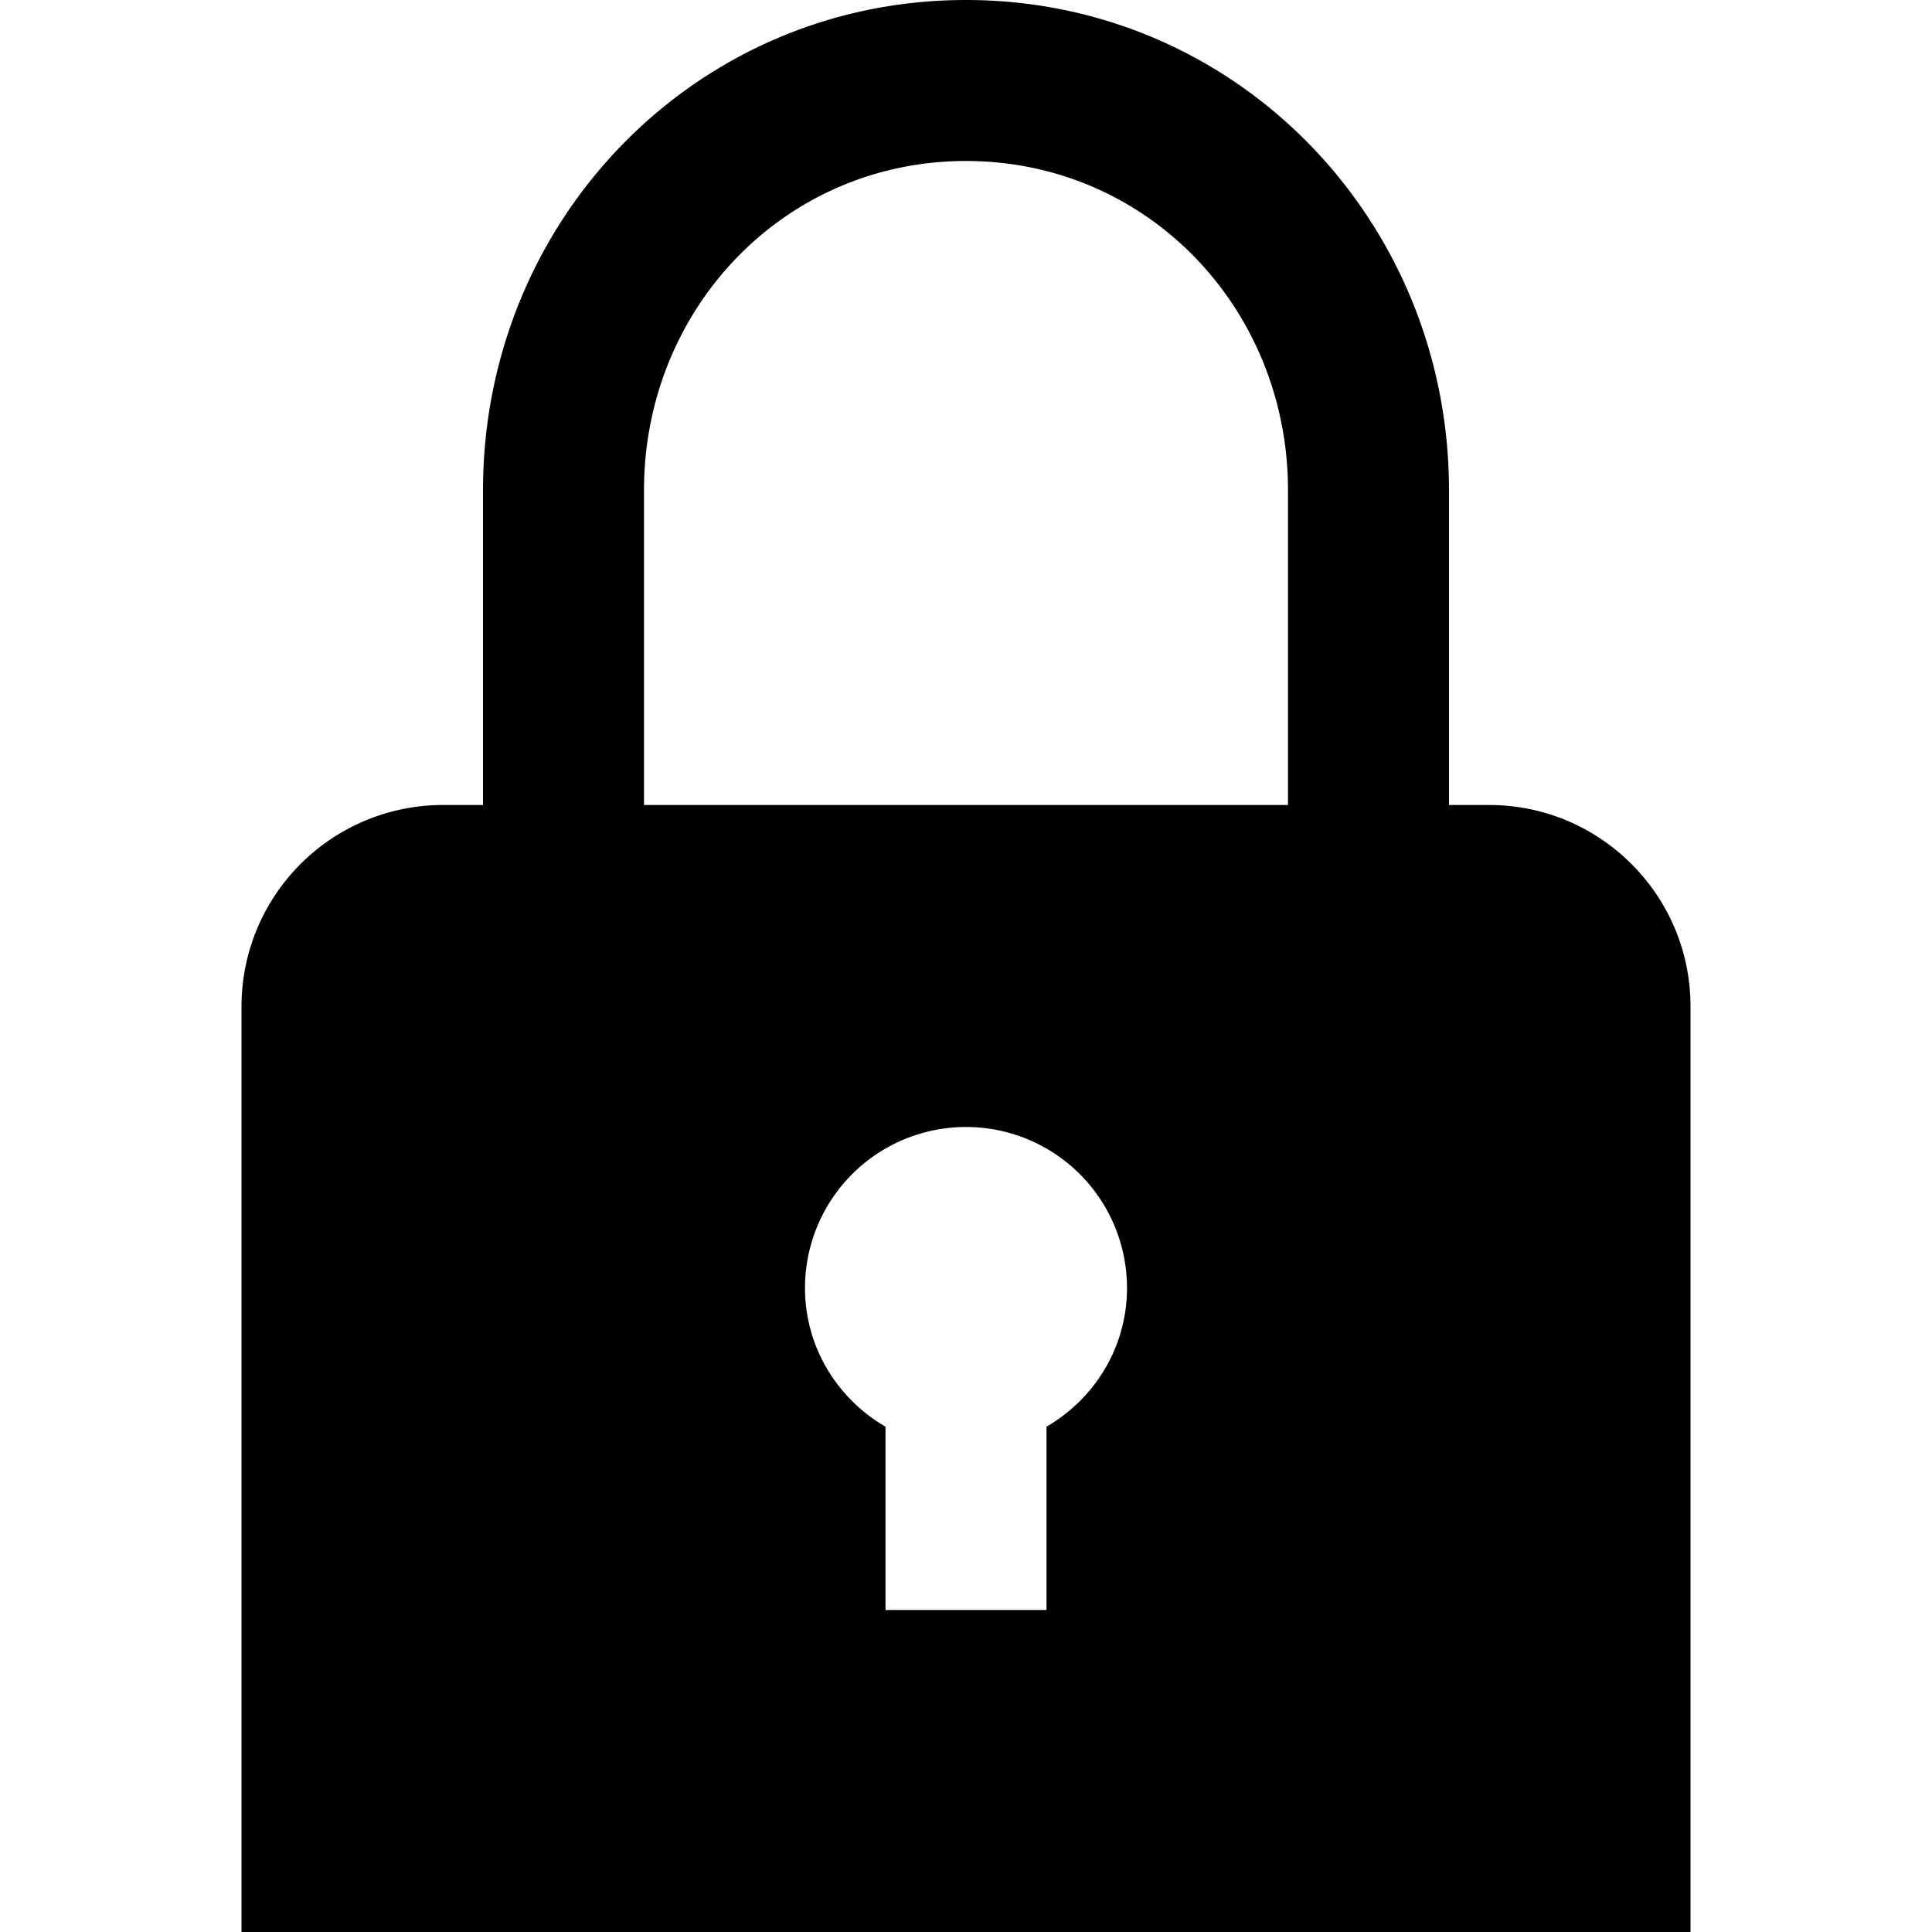 <svg viewBox="0 0 24 24" xmlns="http://www.w3.org/2000/svg"><path fill-rule="evenodd" clip-rule="evenodd" d="M18.5 10H18V6.091C18 2.732 15.358 0 12 0S6 2.732 6 6.091V10h-.5A2.503 2.503 0 003 12.5V24h18V12.5c0-1.378-1.121-2.5-2.5-2.5zM8 6.091C8 3.835 9.744 2 12 2c2.256 0 4 1.835 4 4.091V10H8V6.091zM10 16a2 2 0 014 0c0 .738-.404 1.376-1 1.723V20h-2v-2.277c-.596-.347-1-.985-1-1.723z"/></svg>